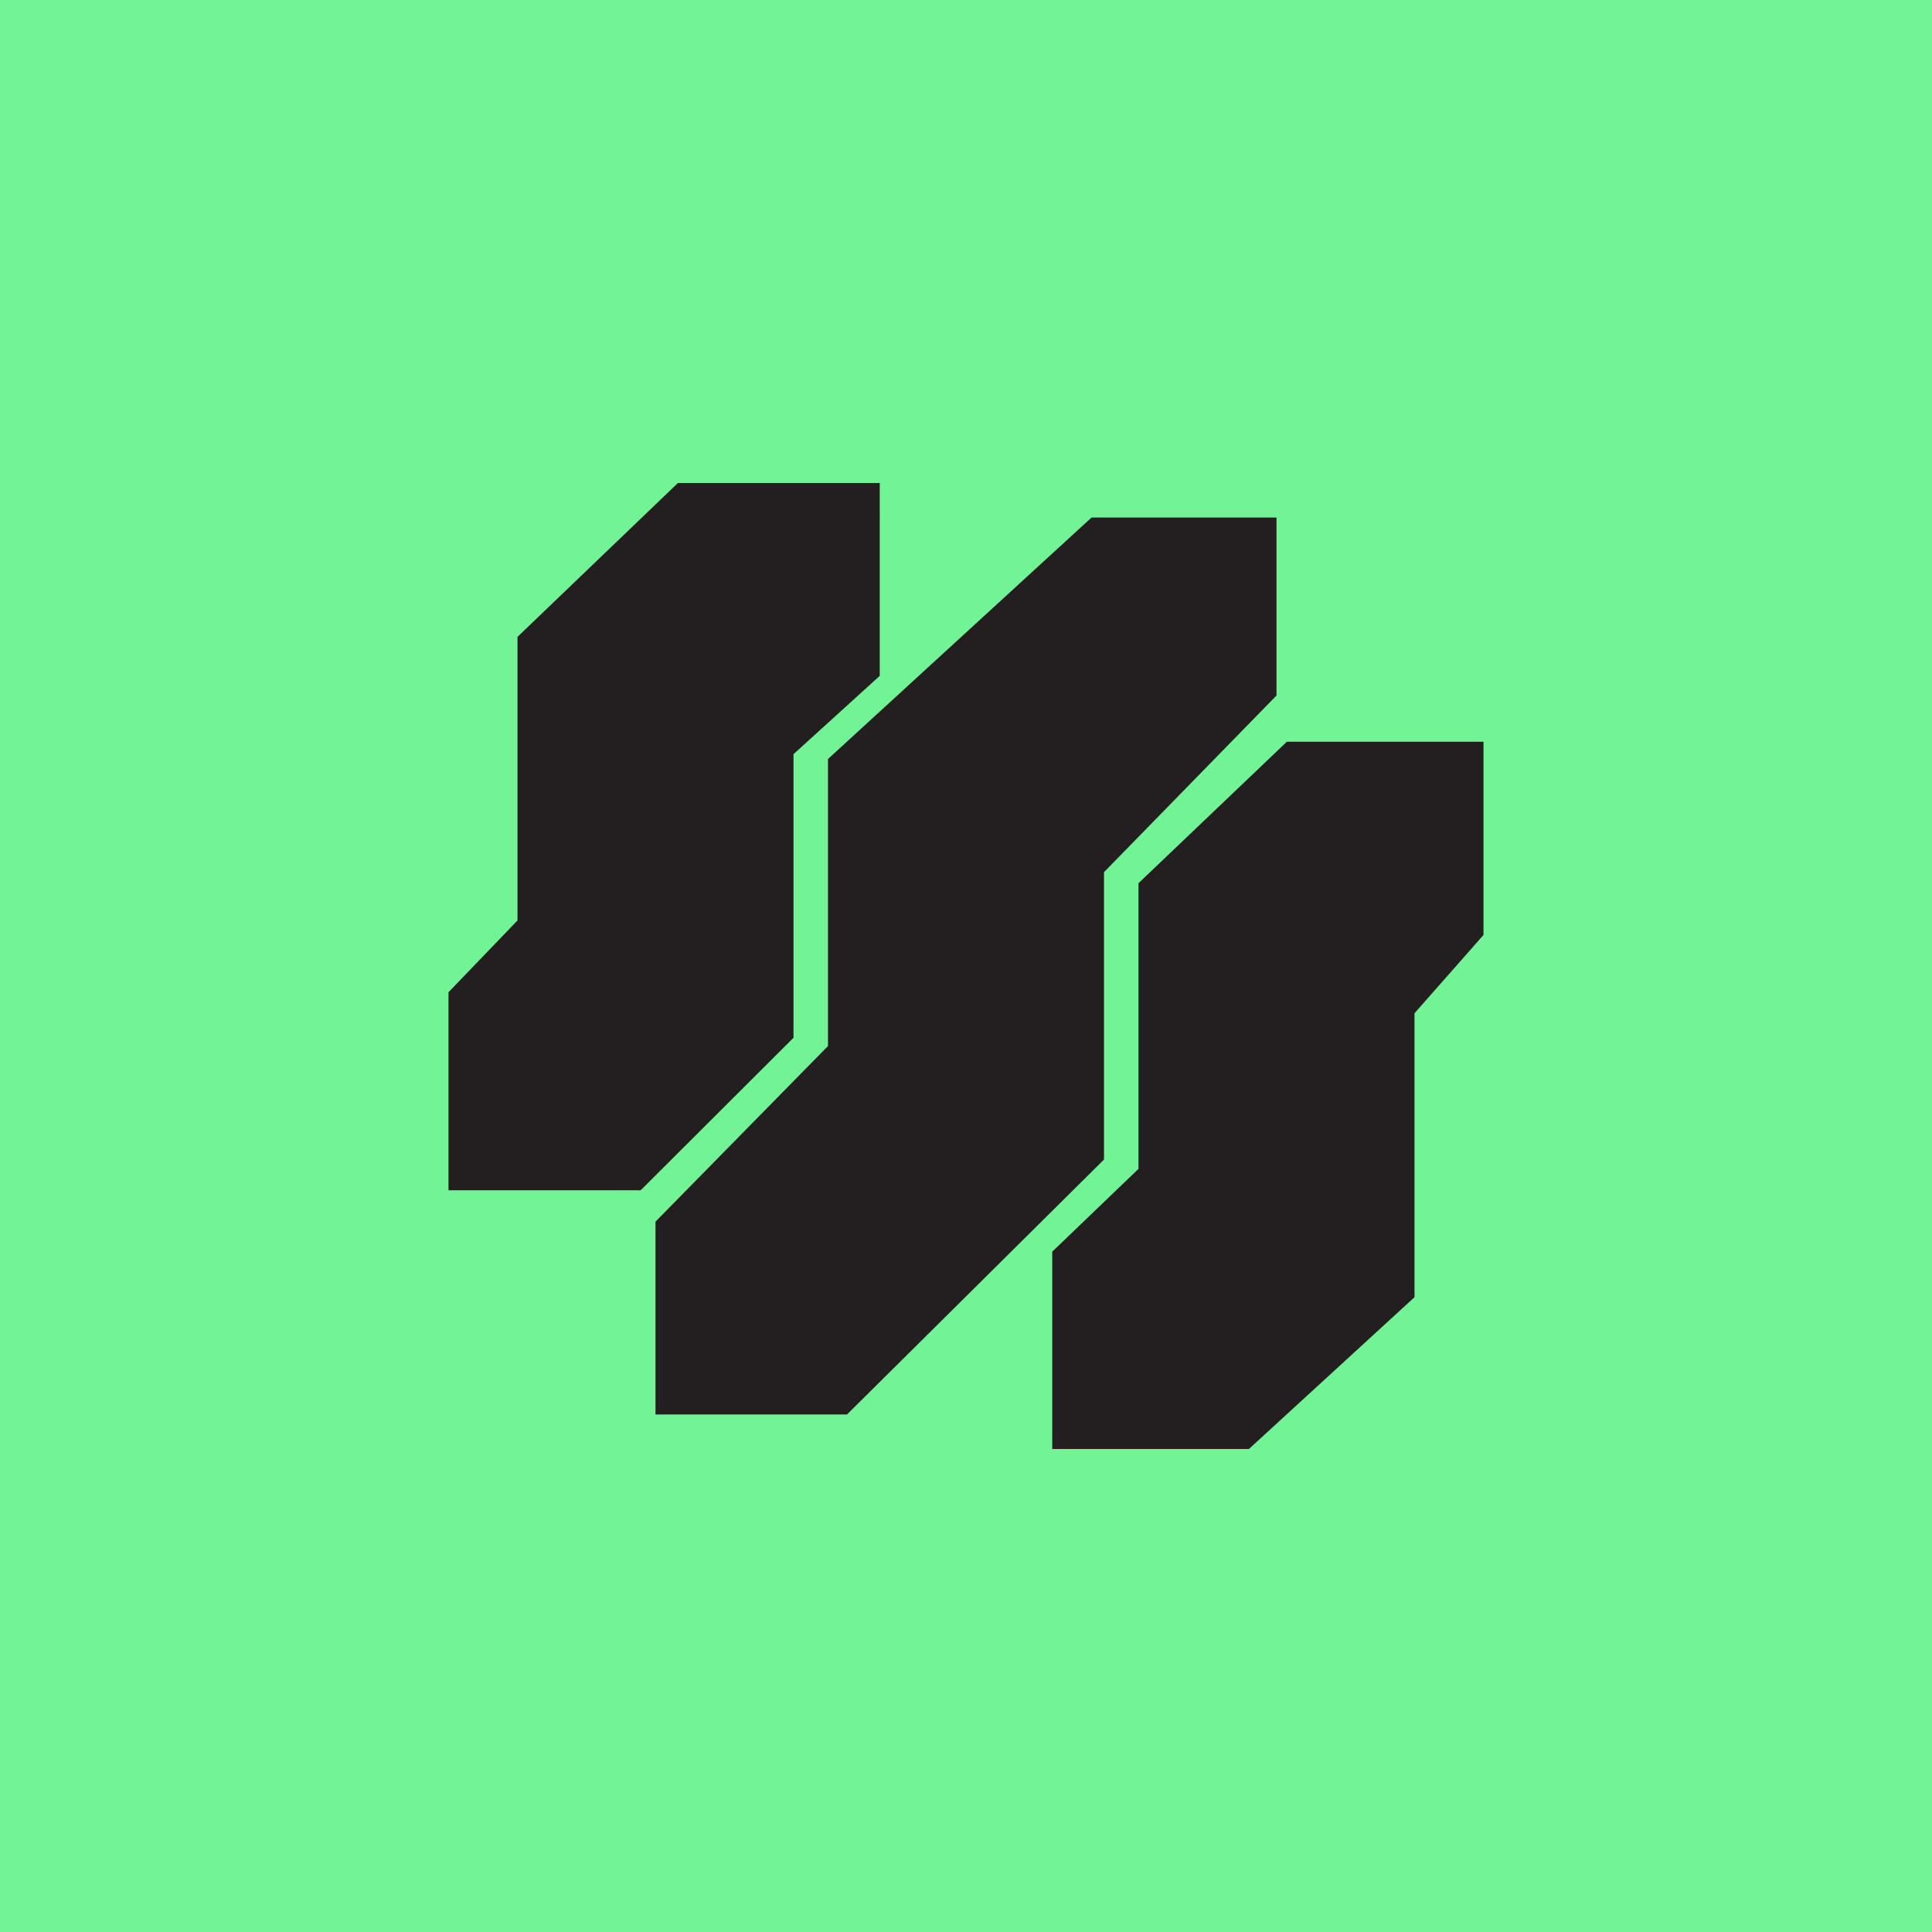 <!-- by TradingView --><svg width="56" height="56" viewBox="0 0 56 56" xmlns="http://www.w3.org/2000/svg"><path fill="#72F395" d="M0 0h56v56H0z"/><path d="M13 28.76v5.74h5.57L23 30.08v-8.22l2.5-2.27V14h-5.85L15 18.46v8.22l-2 2.08Zm17.5 7.52V42h5.7l4.8-4.4v-8.23l2-2.27v-5.6h-5.7L33 25.6v8.28l-2.5 2.4ZM19 35.4V41h5.55L32 33.61v-8.33l5-5.12V15h-5.36L24 22v8.32l-5 5.09Z" fill="#231F20"/></svg>
